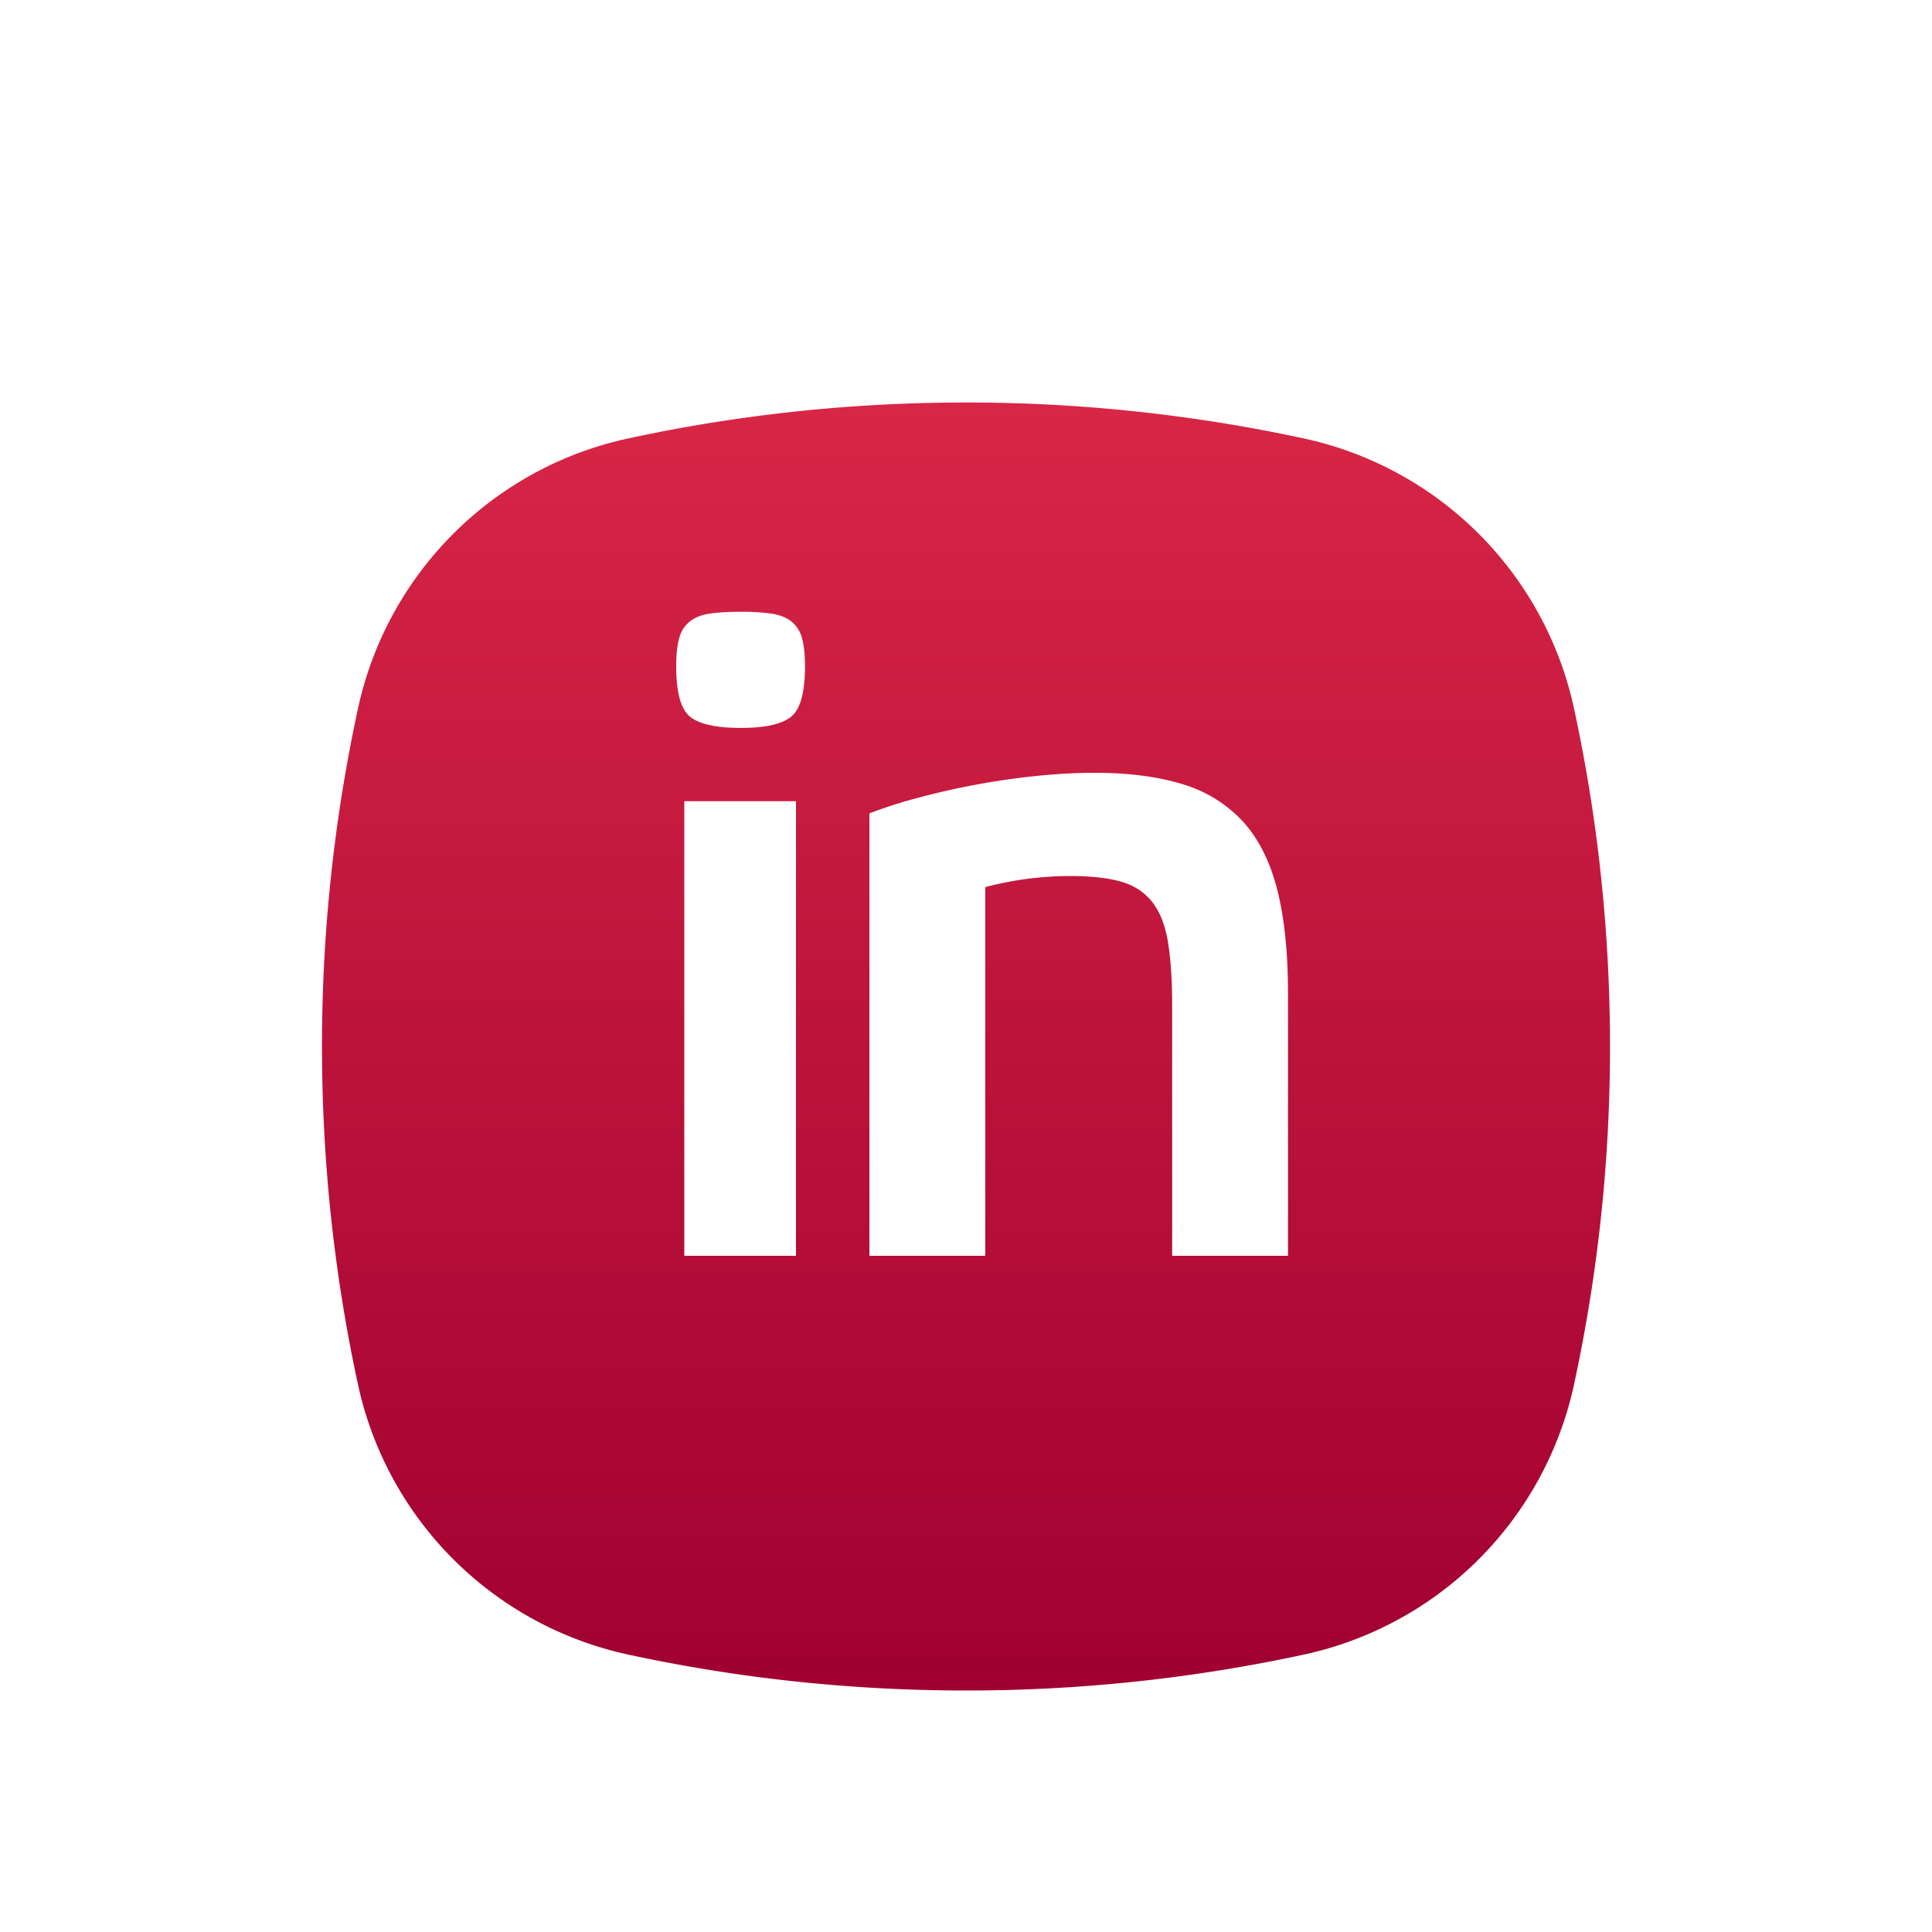 <svg width="48" height="48" viewBox="0 0 48 48" fill="none" xmlns="http://www.w3.org/2000/svg"><g filter="url(#filter0_dd_1616_14126)"><path d="M24 40a39.7 39.7 0 008.393-.892 8.758 8.758 0 006.714-6.714A39.68 39.68 0 0040 24c0-2.88-.308-5.688-.893-8.393a8.759 8.759 0 00-6.714-6.714A39.689 39.689 0 0024 8c-2.88 0-5.688.308-8.393.893a8.759 8.759 0 00-6.714 6.714A39.68 39.68 0 008 24c0 2.88.308 5.688.893 8.393a8.759 8.759 0 006.714 6.714C18.312 39.692 21.12 40 24 40z" fill="url(#paint0_linear_1616_14126)"/></g><path fill-rule="evenodd" clip-rule="evenodd" d="M18.411 15.2a5.4 5.4 0 01.75.044c.201.03.365.093.492.19a.772.772 0 01.269.41c.052.177.078.414.078.71 0 .65-.115 1.069-.347 1.254-.232.185-.646.277-1.242.277-.612 0-1.034-.092-1.264-.277-.232-.185-.347-.603-.347-1.254 0-.296.025-.533.078-.71a.765.765 0 01.269-.41c.126-.097.29-.16.492-.19.201-.03.458-.044.772-.044zm-1.41 16h2.775V19.905h-2.775V31.2zm4.599 0h2.879v-9.16a8.277 8.277 0 012.112-.275c.511 0 .929.046 1.254.137.325.092.584.26.778.504.193.244.325.577.394.996.07.42.105.951.105 1.592V31.2H32v-6.504c0-1.053-.093-1.931-.278-2.634-.186-.702-.476-1.262-.871-1.683a3.342 3.342 0 00-1.497-.904c-.604-.183-1.324-.275-2.159-.275-.464 0-.952.027-1.463.08a18.787 18.787 0 00-2.913.538 11.92 11.92 0 00-1.219.39V31.2z" fill="#fff"/><defs><linearGradient id="paint0_linear_1616_14126" x1="40" y1="40" x2="40" y2="8" gradientUnits="userSpaceOnUse"><stop stop-color="#A00031"/><stop offset="1" stop-color="#D82646"/></linearGradient><filter id="filter0_dd_1616_14126" x="4" y="5" width="40" height="40" filterUnits="userSpaceOnUse" color-interpolation-filters="sRGB"><feFlood flood-opacity="0" result="BackgroundImageFix"/><feColorMatrix in="SourceAlpha" values="0 0 0 0 0 0 0 0 0 0 0 0 0 0 0 0 0 0 127 0" result="hardAlpha"/><feOffset dy="1"/><feGaussianBlur stdDeviation="2"/><feColorMatrix values="0 0 0 0 0 0 0 0 0 0 0 0 0 0 0 0 0 0 0.1 0"/><feBlend in2="BackgroundImageFix" result="effect1_dropShadow_1616_14126"/><feColorMatrix in="SourceAlpha" values="0 0 0 0 0 0 0 0 0 0 0 0 0 0 0 0 0 0 127 0" result="hardAlpha"/><feOffset dy="1"/><feGaussianBlur stdDeviation="1.5"/><feColorMatrix values="0 0 0 0 0 0 0 0 0 0 0 0 0 0 0 0 0 0 0.05 0"/><feBlend in2="effect1_dropShadow_1616_14126" result="effect2_dropShadow_1616_14126"/><feBlend in="SourceGraphic" in2="effect2_dropShadow_1616_14126" result="shape"/></filter></defs></svg>